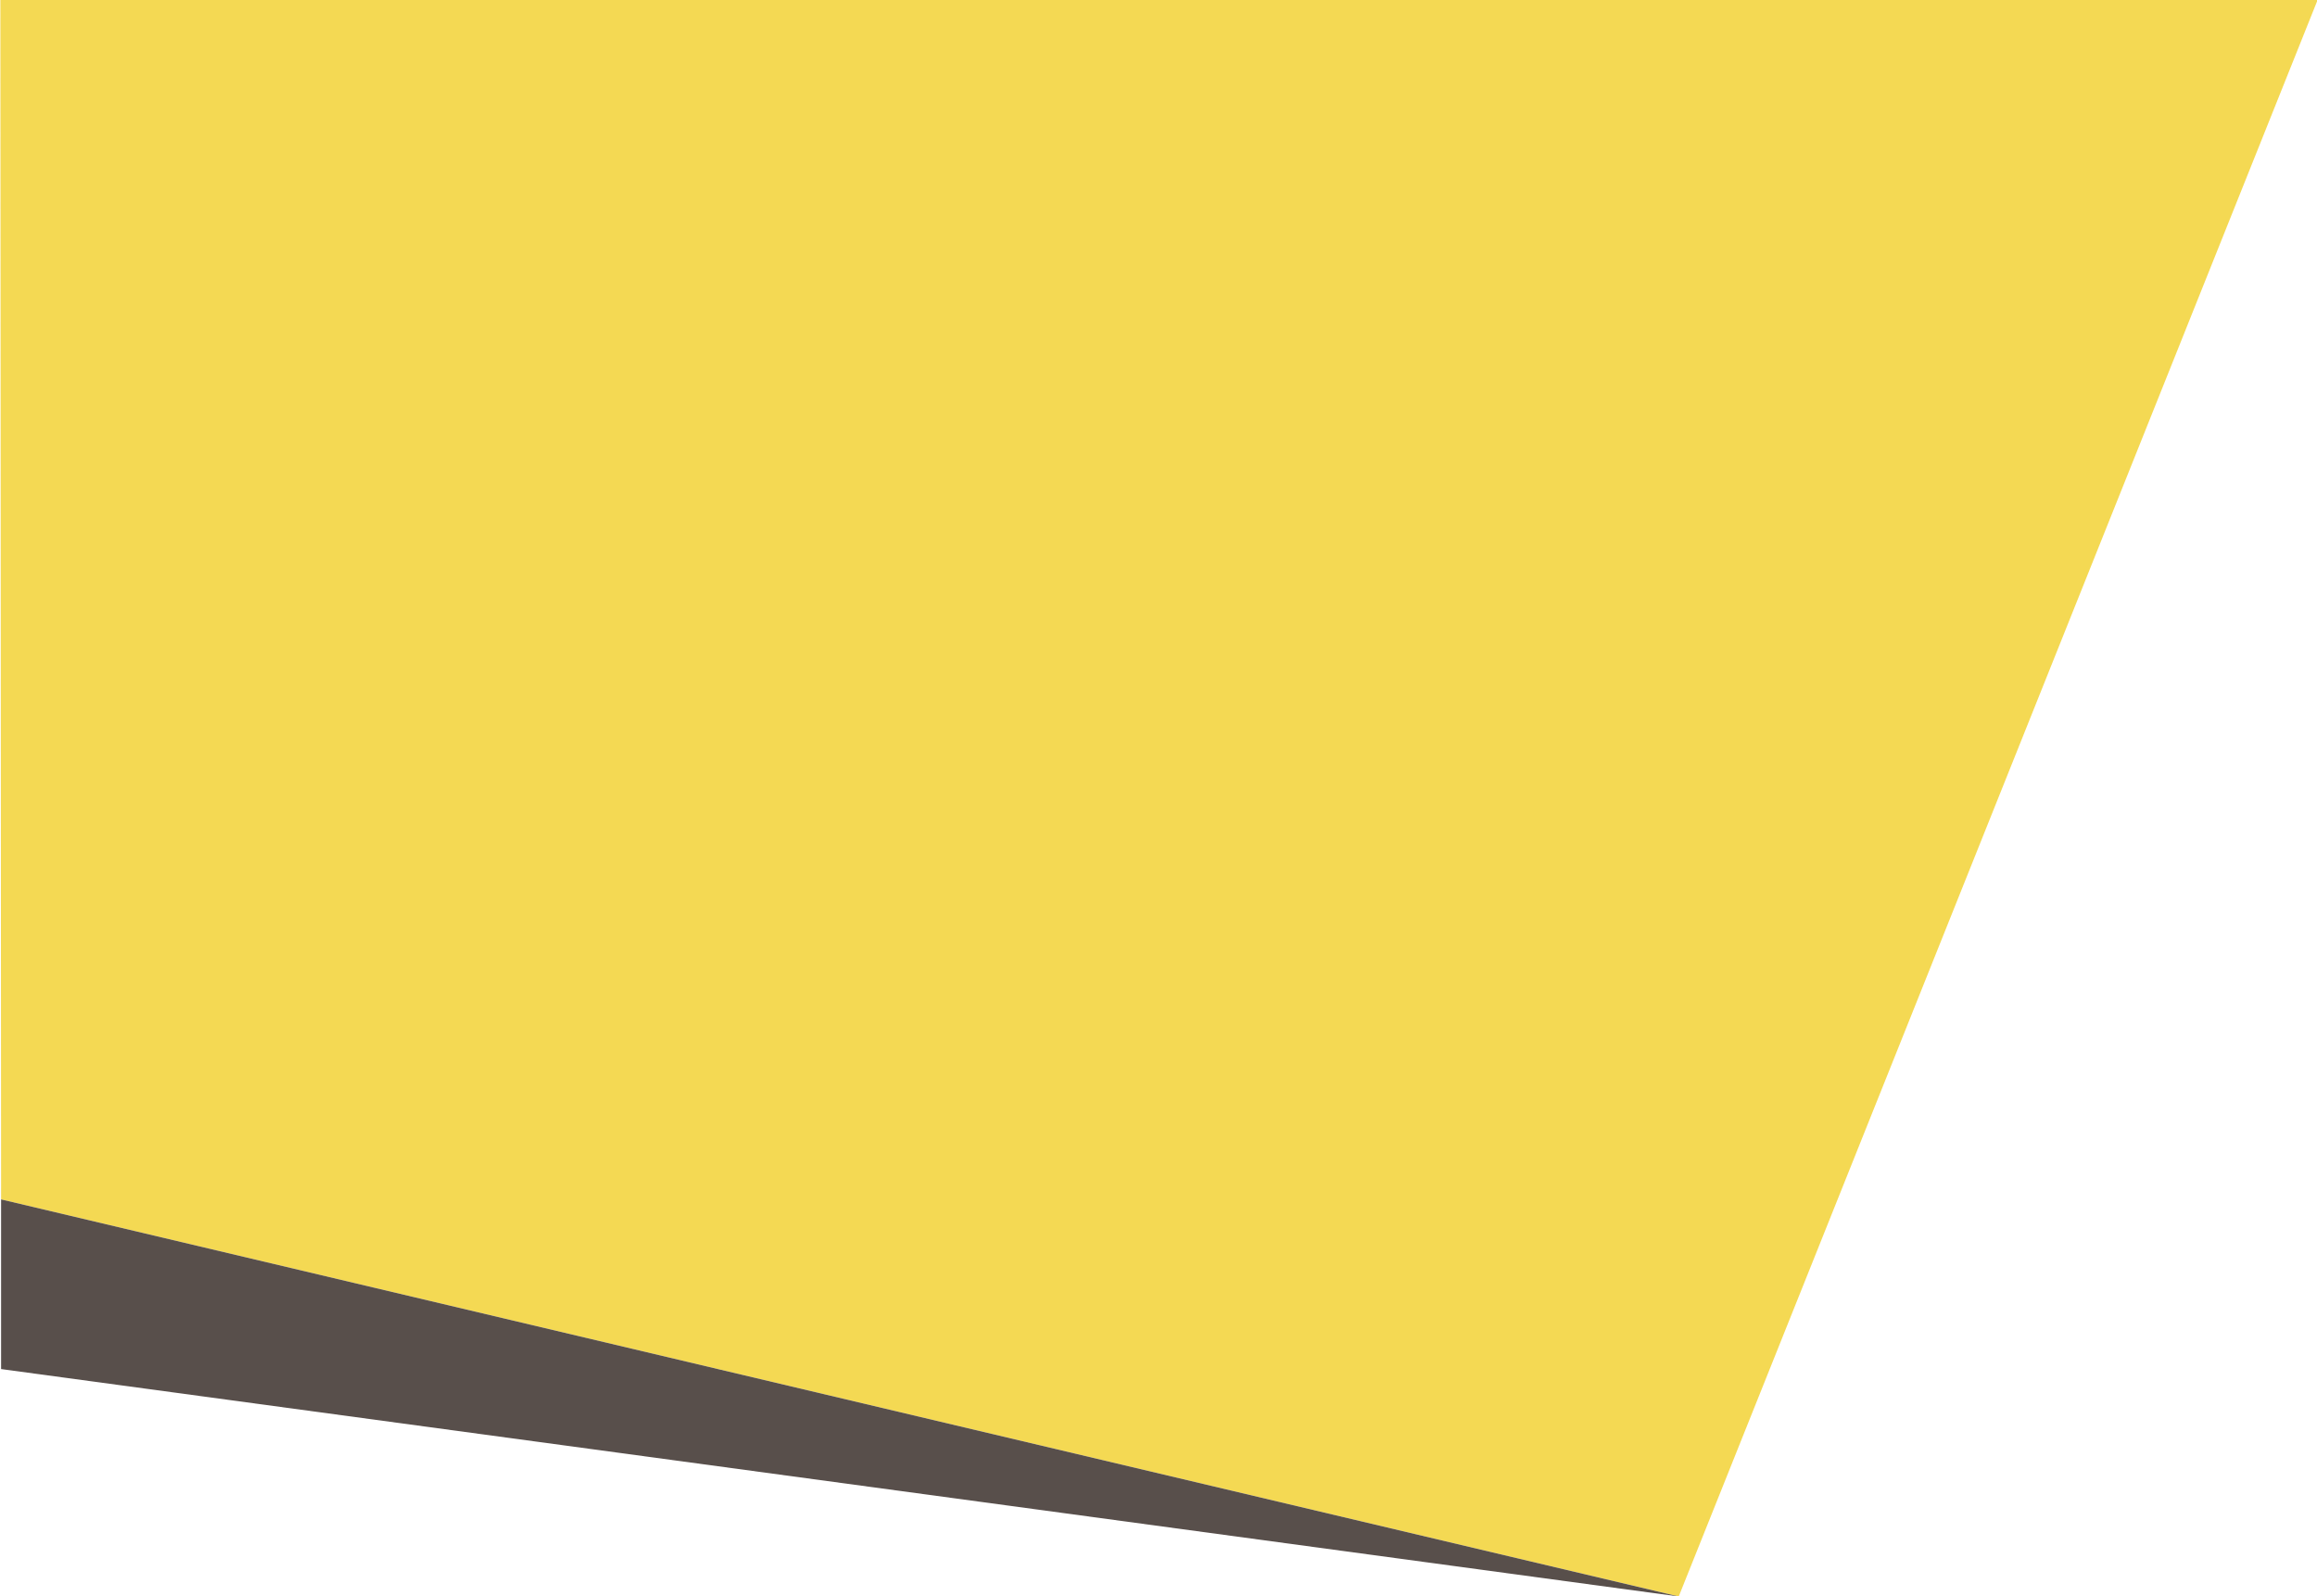 <?xml version="1.0" encoding="UTF-8"?> <!-- Generator: Adobe Illustrator 22.1.0, SVG Export Plug-In . SVG Version: 6.00 Build 0) --> <svg xmlns="http://www.w3.org/2000/svg" xmlns:xlink="http://www.w3.org/1999/xlink" version="1.1" id="Capa_1" x="0px" y="0px" viewBox="0 0 1275.6 878.7" style="enable-background:new 0 0 1275.6 878.7;" xml:space="preserve"> <style type="text/css"> .st0{opacity:0.8;fill:#F1CF28;} .st1{fill:#584F4B;} </style> <polygon class="st0" points="1276,-0.2 924.2,878.9 0.6,660.3 0.2,-0.2 "></polygon> <polygon class="st1" points="0.6,660.3 924.2,878.9 0.6,753.7 "></polygon> </svg> 